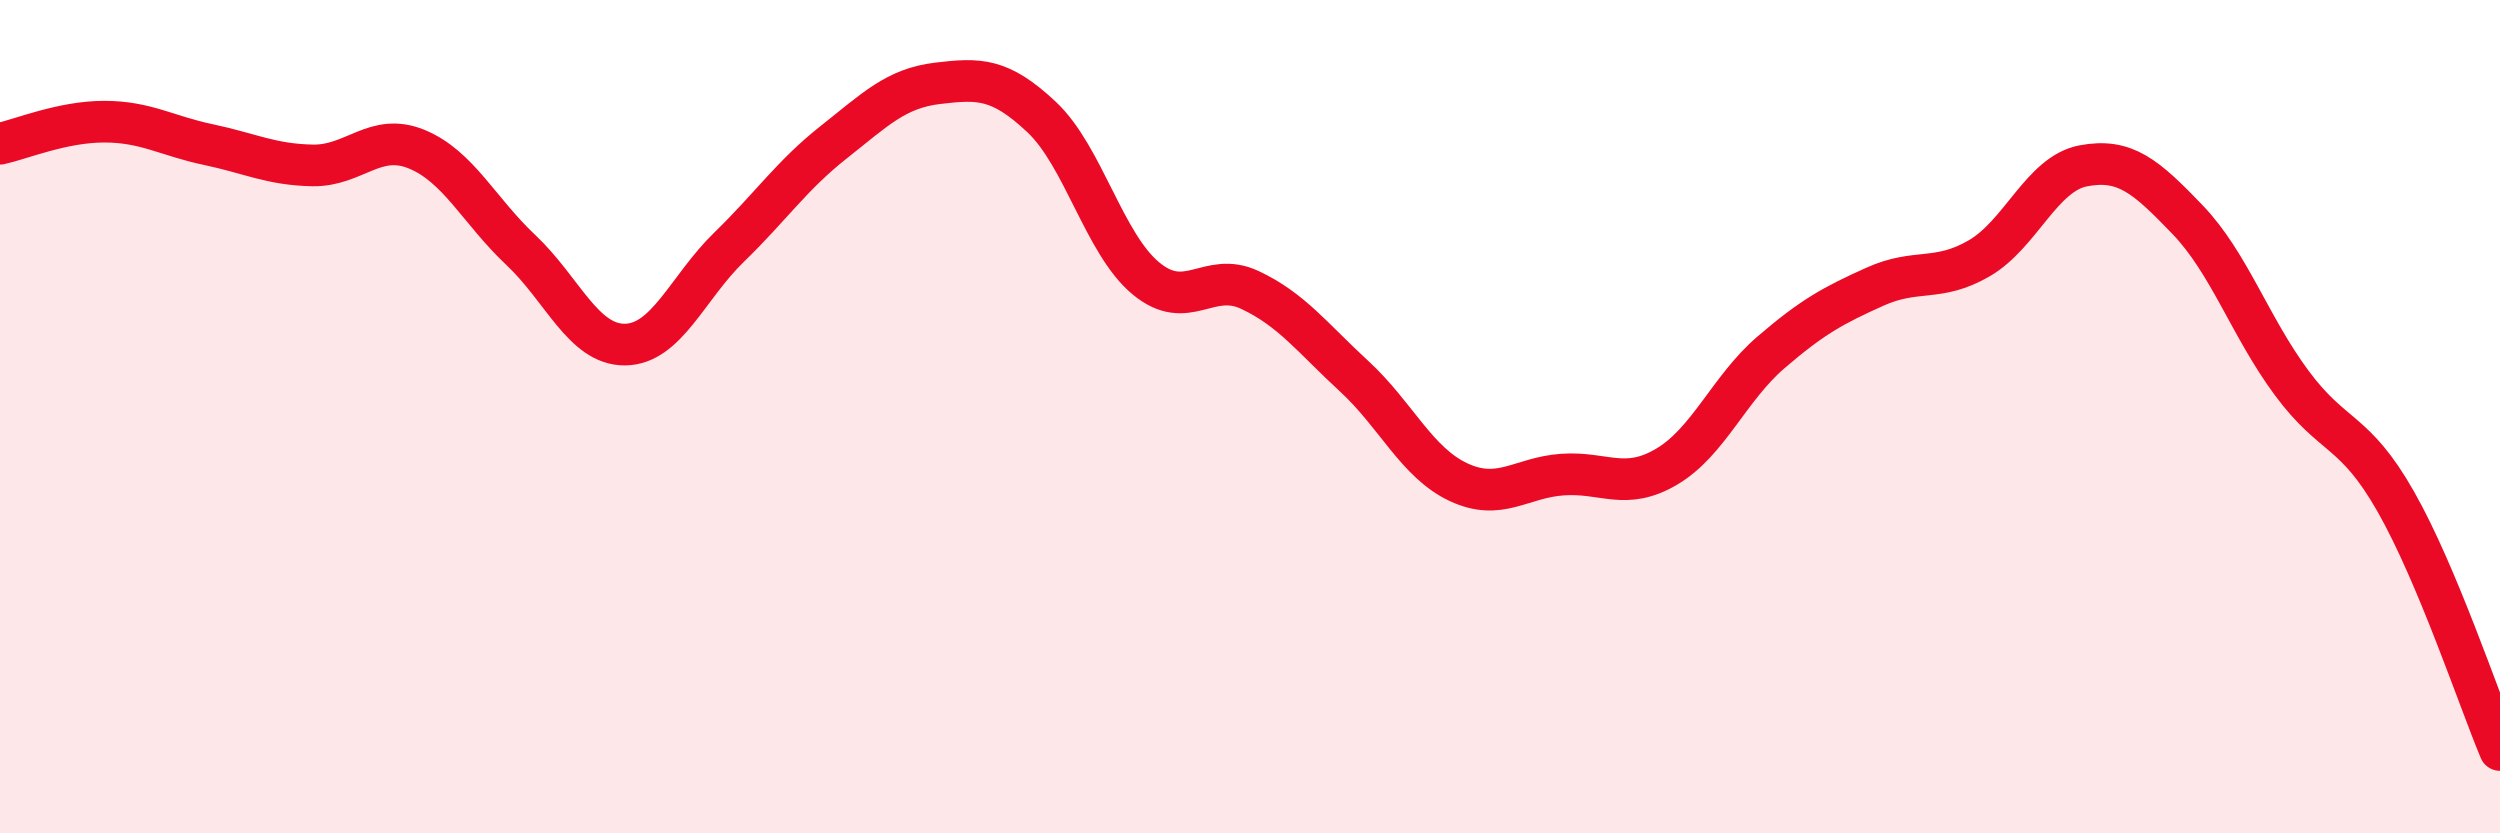 
    <svg width="60" height="20" viewBox="0 0 60 20" xmlns="http://www.w3.org/2000/svg">
      <path
        d="M 0,3.45 C 0.5,3.34 1.5,2.92 2.5,2.92 C 3.5,2.92 4,3.26 5,3.47 C 6,3.68 6.5,3.95 7.5,3.97 C 8.5,3.99 9,3.17 10,3.58 C 11,3.99 11.5,5.06 12.5,6 C 13.5,6.94 14,8.28 15,8.27 C 16,8.26 16.5,6.9 17.5,5.93 C 18.5,4.96 19,4.21 20,3.42 C 21,2.63 21.5,2.12 22.5,2 C 23.5,1.88 24,1.87 25,2.81 C 26,3.75 26.5,5.85 27.5,6.68 C 28.5,7.51 29,6.49 30,6.96 C 31,7.43 31.5,8.11 32.5,9.03 C 33.5,9.95 34,11.1 35,11.57 C 36,12.04 36.5,11.46 37.5,11.39 C 38.5,11.32 39,11.79 40,11.2 C 41,10.61 41.5,9.32 42.5,8.46 C 43.5,7.6 44,7.33 45,6.88 C 46,6.43 46.5,6.78 47.5,6.2 C 48.5,5.62 49,4.17 50,3.98 C 51,3.79 51.5,4.23 52.5,5.27 C 53.5,6.31 54,7.84 55,9.19 C 56,10.54 56.5,10.28 57.5,12.04 C 58.5,13.8 59.5,16.81 60,18L60 20L0 20Z"
        fill="#EB0A25"
        opacity="0.1"
        stroke-linecap="round"
        stroke-linejoin="round"
      />
      <path
        d="M 0,3.45 C 0.5,3.34 1.5,2.92 2.5,2.92 C 3.5,2.92 4,3.26 5,3.47 C 6,3.68 6.5,3.95 7.5,3.97 C 8.5,3.99 9,3.17 10,3.58 C 11,3.99 11.5,5.06 12.5,6 C 13.5,6.94 14,8.28 15,8.27 C 16,8.26 16.5,6.9 17.5,5.93 C 18.5,4.96 19,4.21 20,3.42 C 21,2.63 21.5,2.12 22.5,2 C 23.5,1.88 24,1.87 25,2.81 C 26,3.75 26.5,5.85 27.5,6.68 C 28.5,7.51 29,6.49 30,6.96 C 31,7.43 31.5,8.11 32.5,9.03 C 33.5,9.95 34,11.1 35,11.57 C 36,12.04 36.5,11.46 37.5,11.39 C 38.5,11.32 39,11.79 40,11.2 C 41,10.61 41.5,9.32 42.5,8.46 C 43.5,7.6 44,7.33 45,6.88 C 46,6.43 46.5,6.78 47.5,6.2 C 48.5,5.62 49,4.17 50,3.98 C 51,3.79 51.5,4.23 52.5,5.27 C 53.5,6.31 54,7.84 55,9.19 C 56,10.54 56.5,10.28 57.5,12.04 C 58.5,13.8 59.5,16.81 60,18"
        stroke="#EB0A25"
        stroke-width="1"
        fill="none"
        stroke-linecap="round"
        stroke-linejoin="round"
      />
    </svg>
  